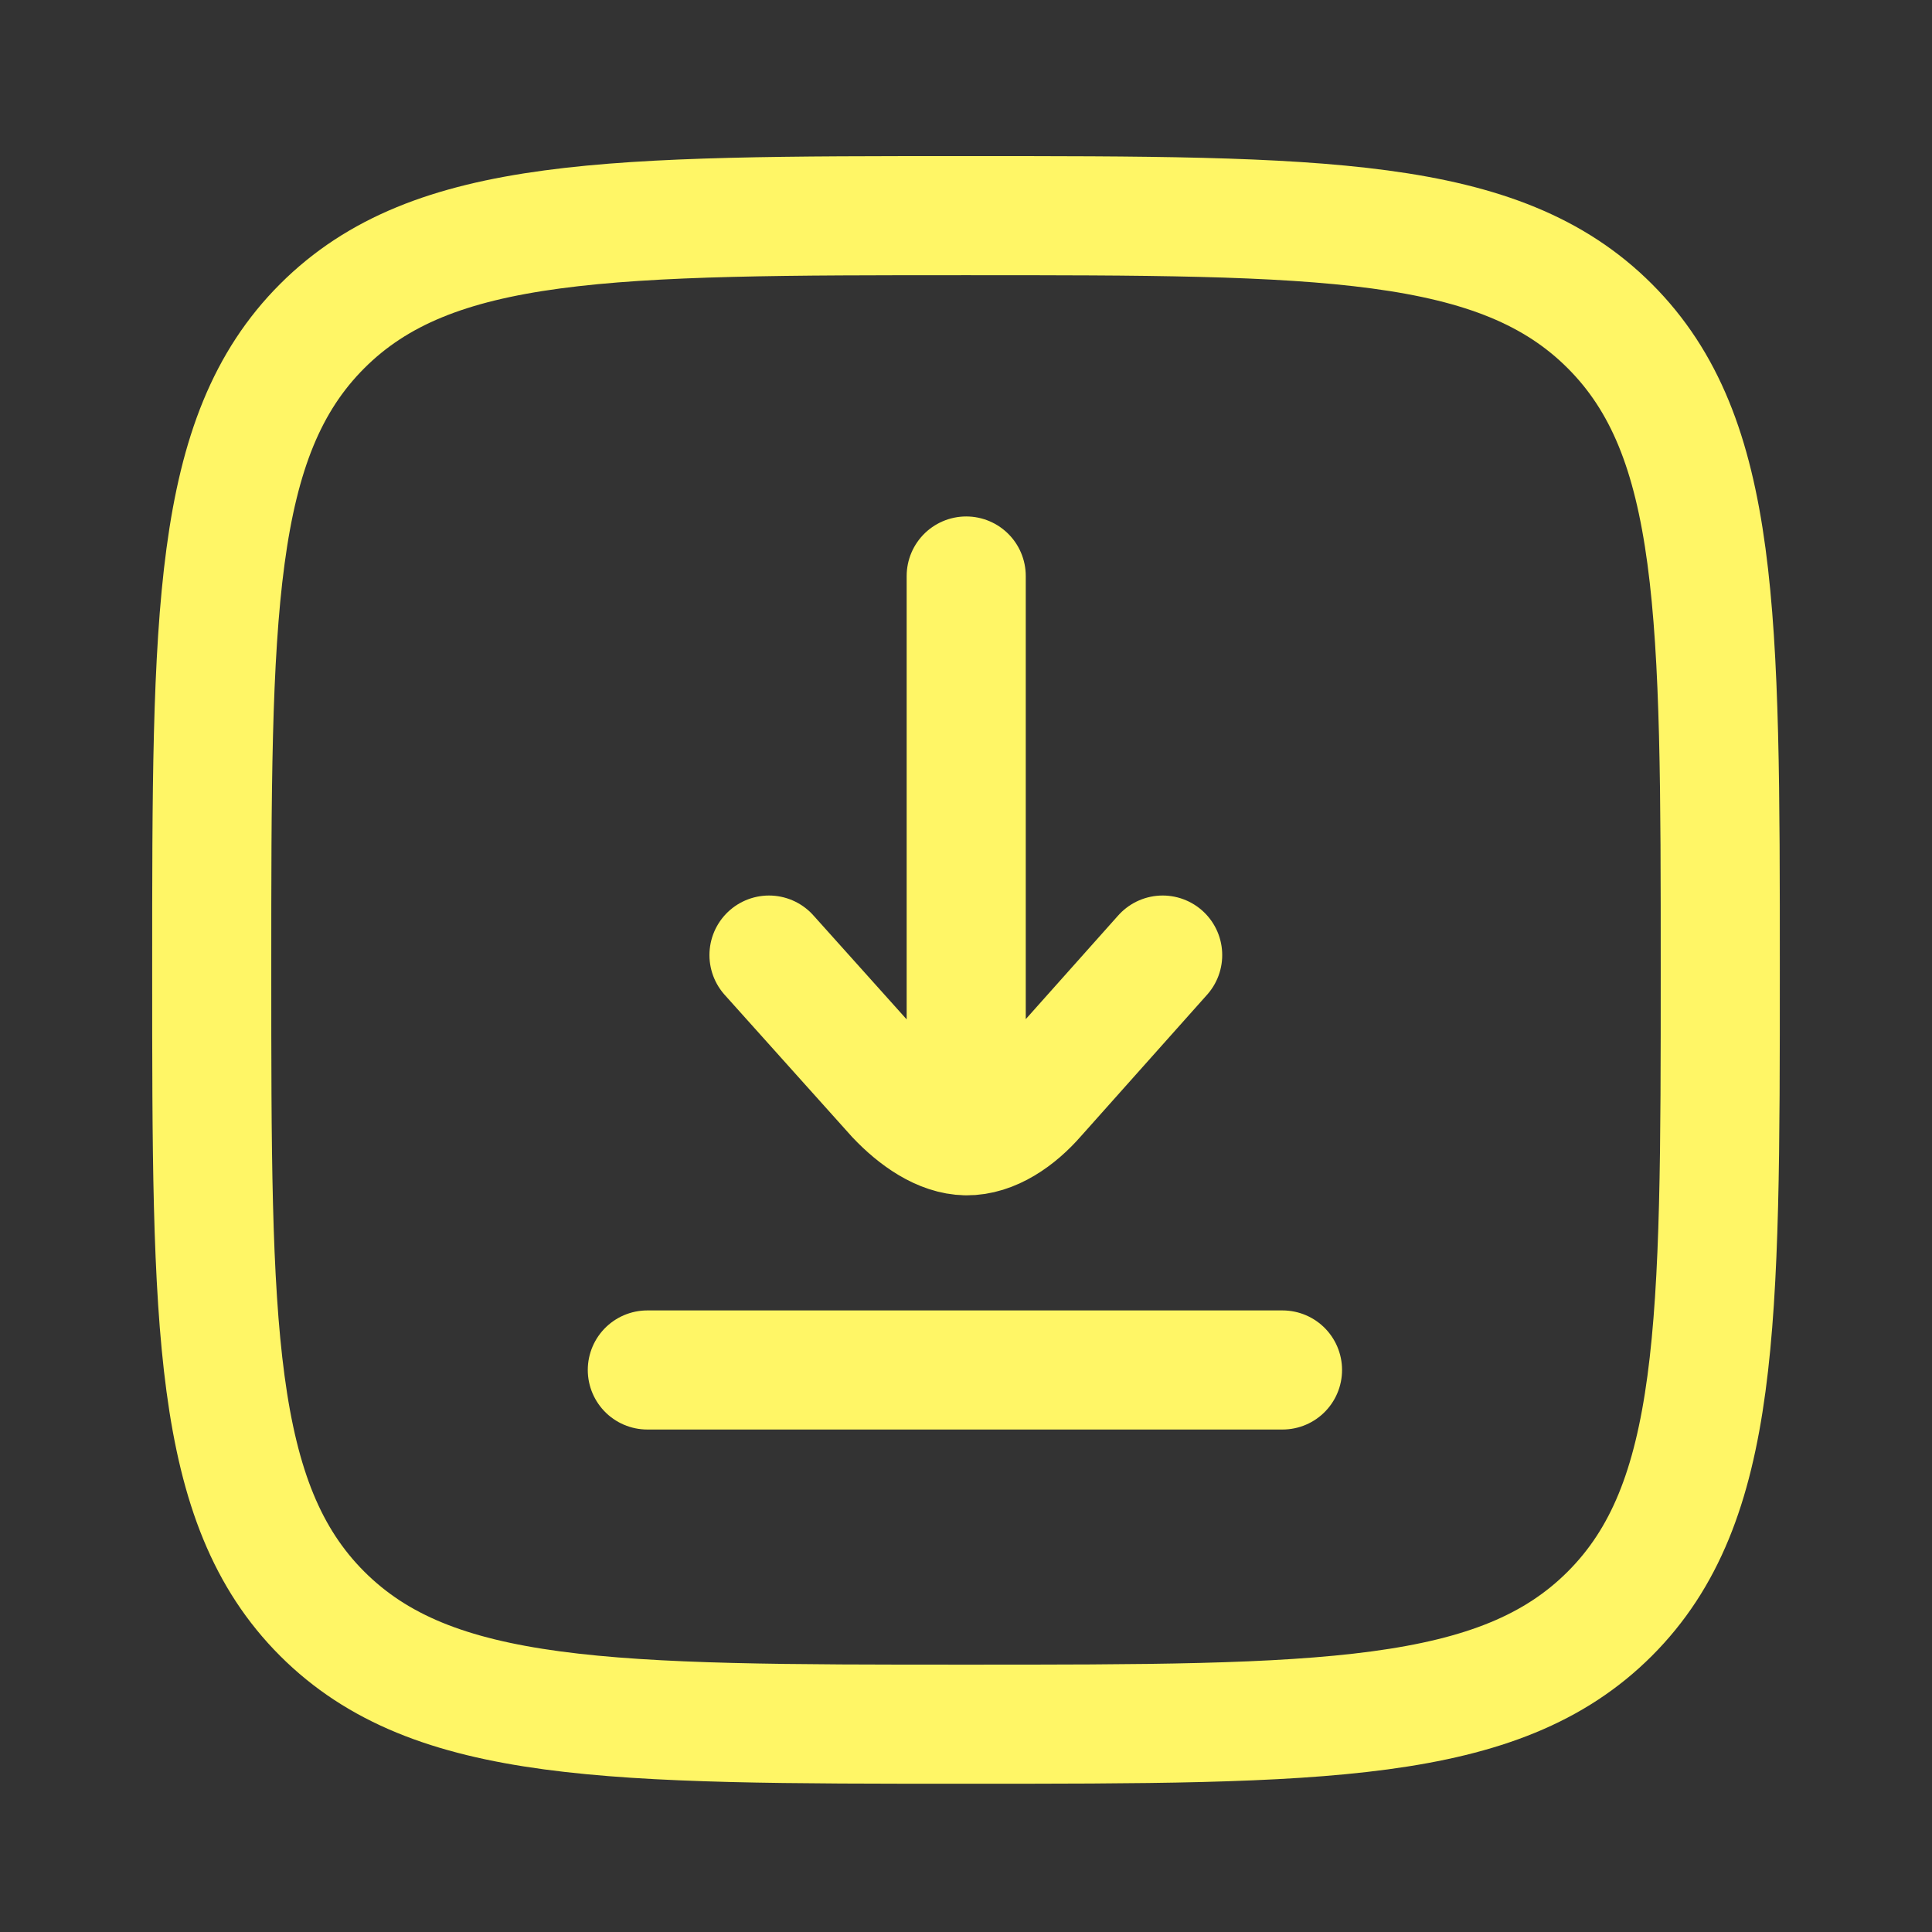 <svg width="73" height="73" viewBox="0 0 73 73" fill="none" xmlns="http://www.w3.org/2000/svg">
<rect x="0" y="0" width="73" height="73" fill="#333333" stroke="none"/>
<path d="M8 36.648C8 23.213 8 16.496 12.174 12.322C16.348 8.148 23.065 8.148 36.5 8.148C49.935 8.148 56.653 8.148 60.826 12.322C65 16.496 65 23.213 65 36.648C65 50.083 65 56.801 60.826 60.975C56.653 65.148 49.935 65.148 36.5 65.148C23.065 65.148 16.348 65.148 12.174 60.975C8 56.801 8 50.083 8 36.648Z" stroke="#FFF666" stroke-width="4.5"/>
<path d="M36.508 21.764V42.915M36.508 42.915C37.486 42.928 38.451 42.255 39.163 41.435L43.931 36.087M36.508 42.915C35.564 42.902 34.608 42.234 33.852 41.435L29.056 36.087M24.459 51.764H48.459" stroke="#FFF666" stroke-width="4.5" stroke-linecap="round"/>
</svg>
